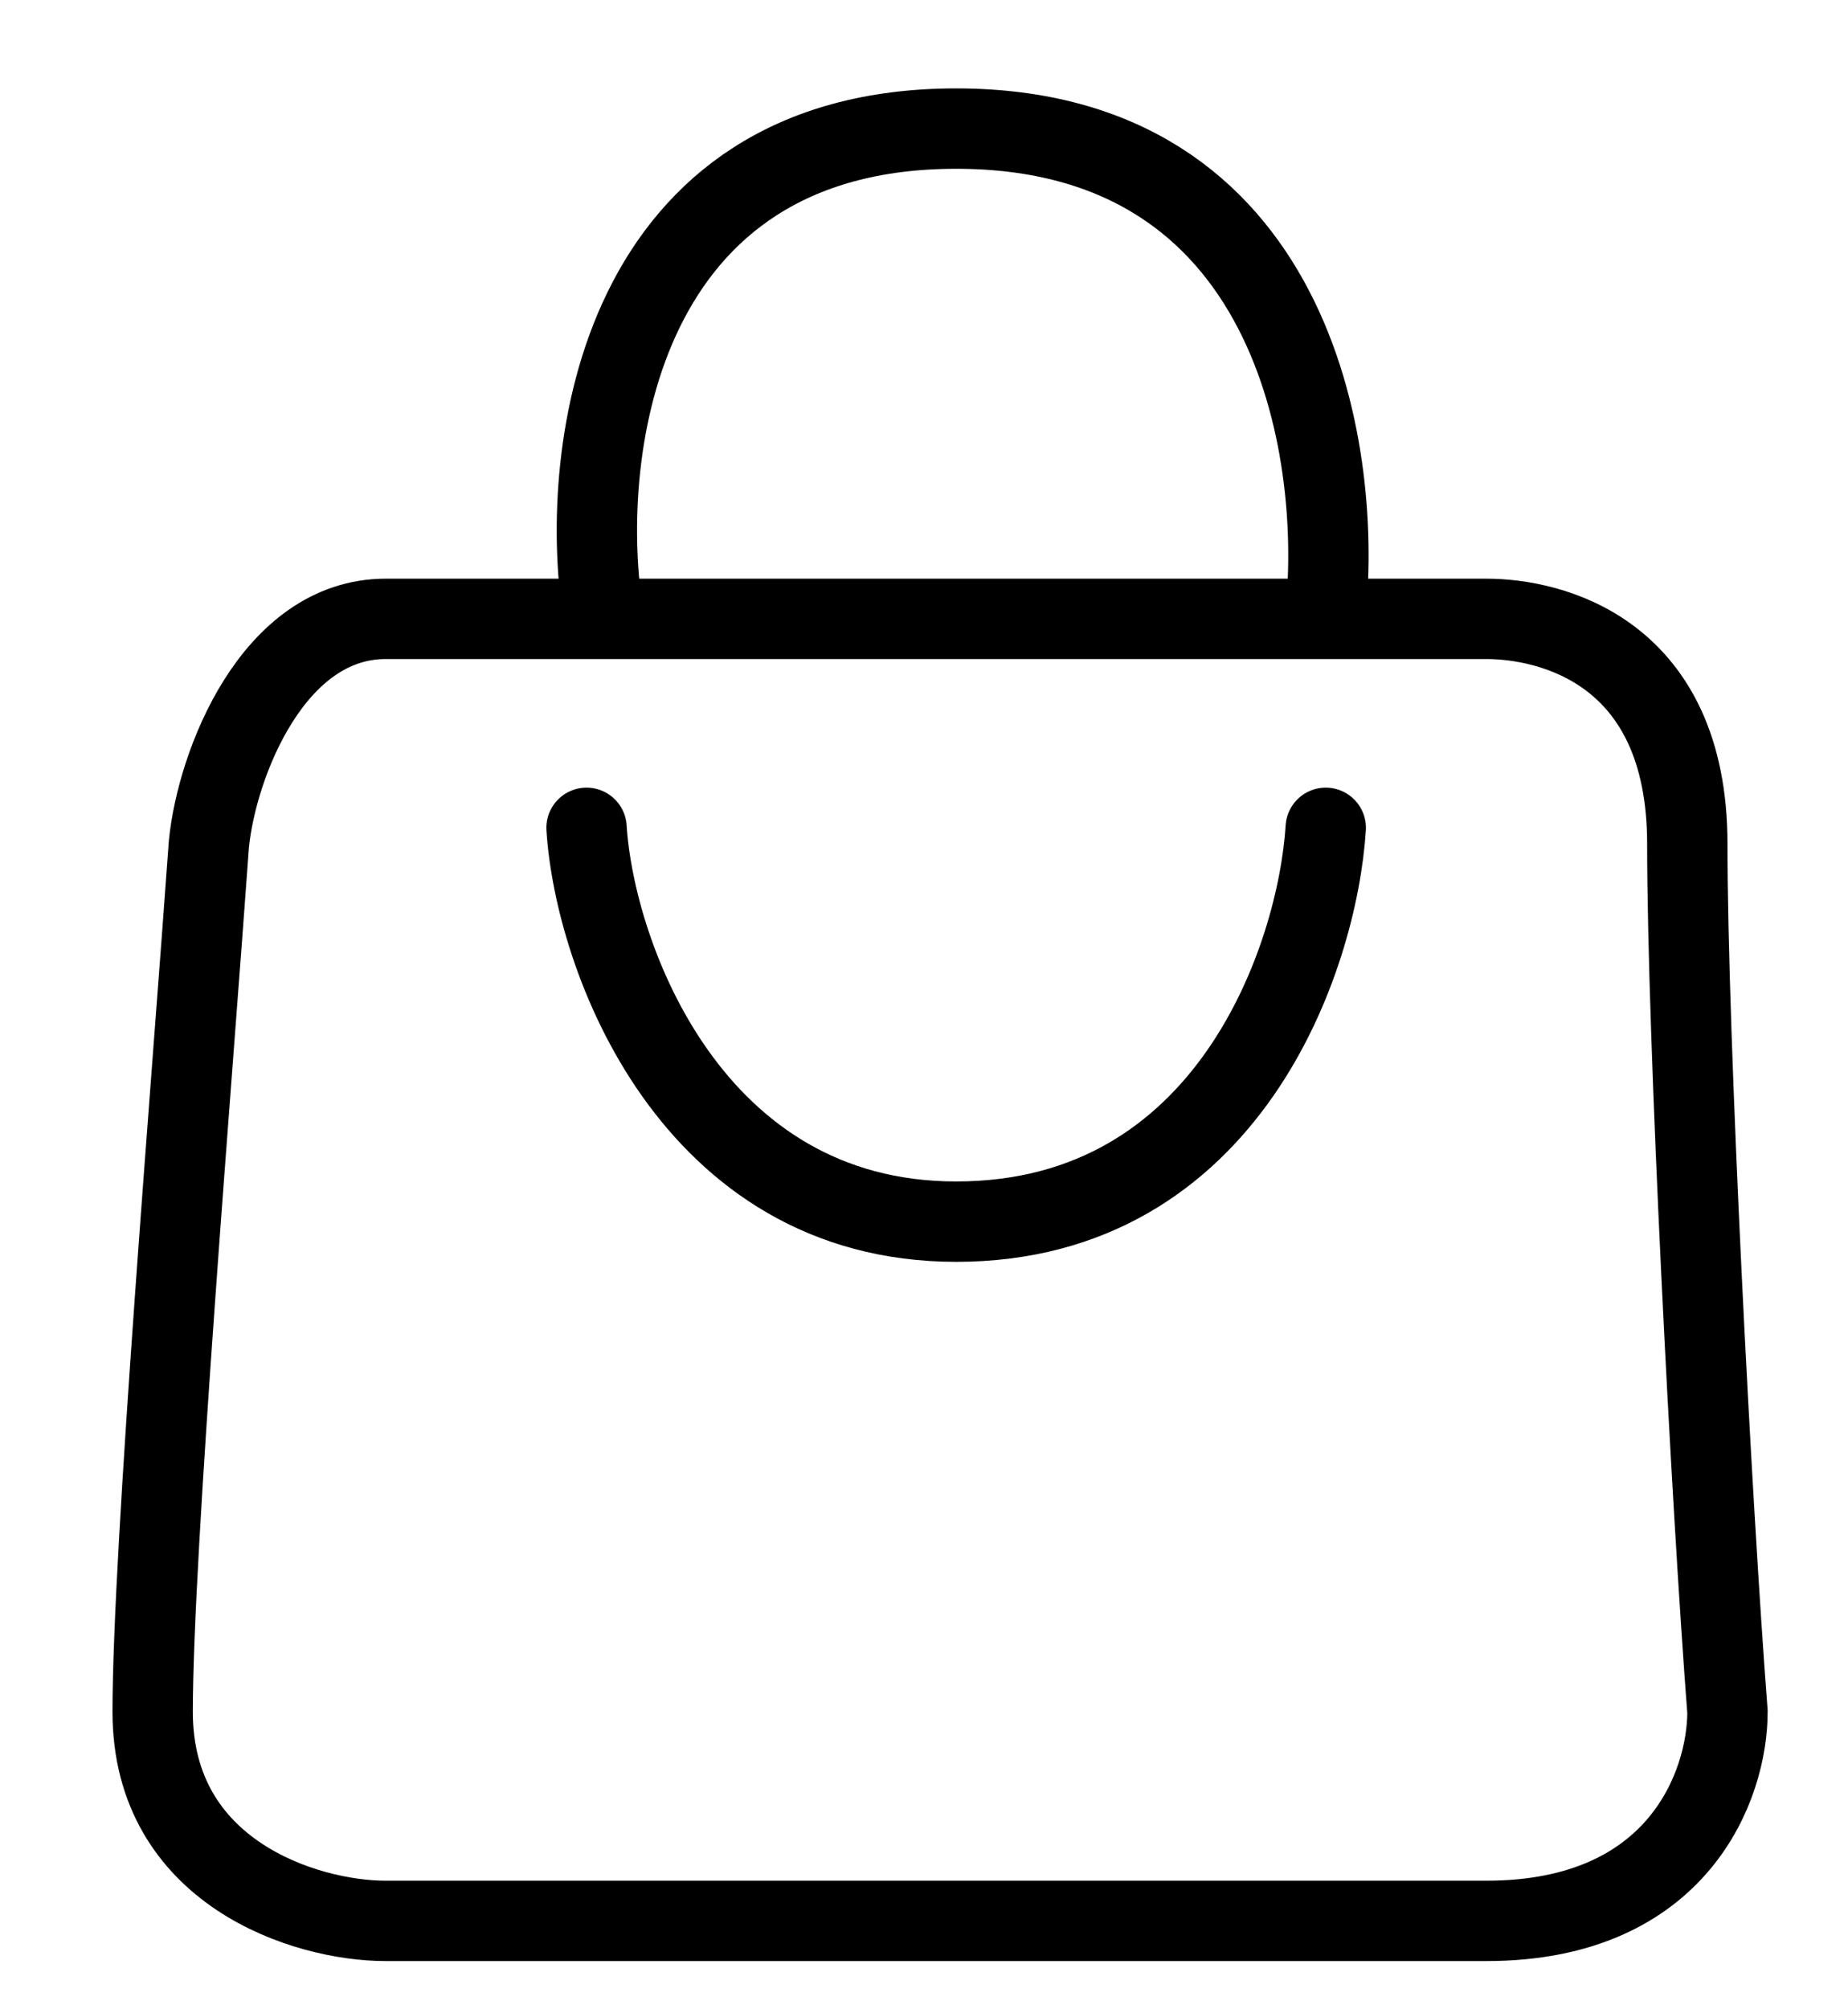 <svg id="Layer_1" xmlns="http://www.w3.org/2000/svg" version="1.1" viewBox="0 0 23 25">
  
  <defs>
    <style>
      .st0, .st1 {
        fill: none;
        stroke: #000;
      }

      .st1 {
        stroke-linecap: round;
      }
    </style>
  </defs>
  <path class="st0" d="M18.5,7.7H4.8c-1.4,0-2.1,1.8-2.2,2.8-.2,2.8-.7,8.8-.7,10.8s1.9,2.6,2.9,2.6h13.7c2.4,0,3-1.7,3-2.6-.2-2.6-.5-8.4-.5-10.8s-1.7-2.8-2.5-2.8Z"></path>
  <path class="st1" d="M16.5,10.3c-.1,1.6-1.2,4.9-4.6,4.9-3.3,0-4.5-3.3-4.6-4.9"></path>
  <path class="st1" d="M7.5,7.6c-.3-2,.2-6,4.4-6s4.8,4,4.6,6"></path>
</svg>